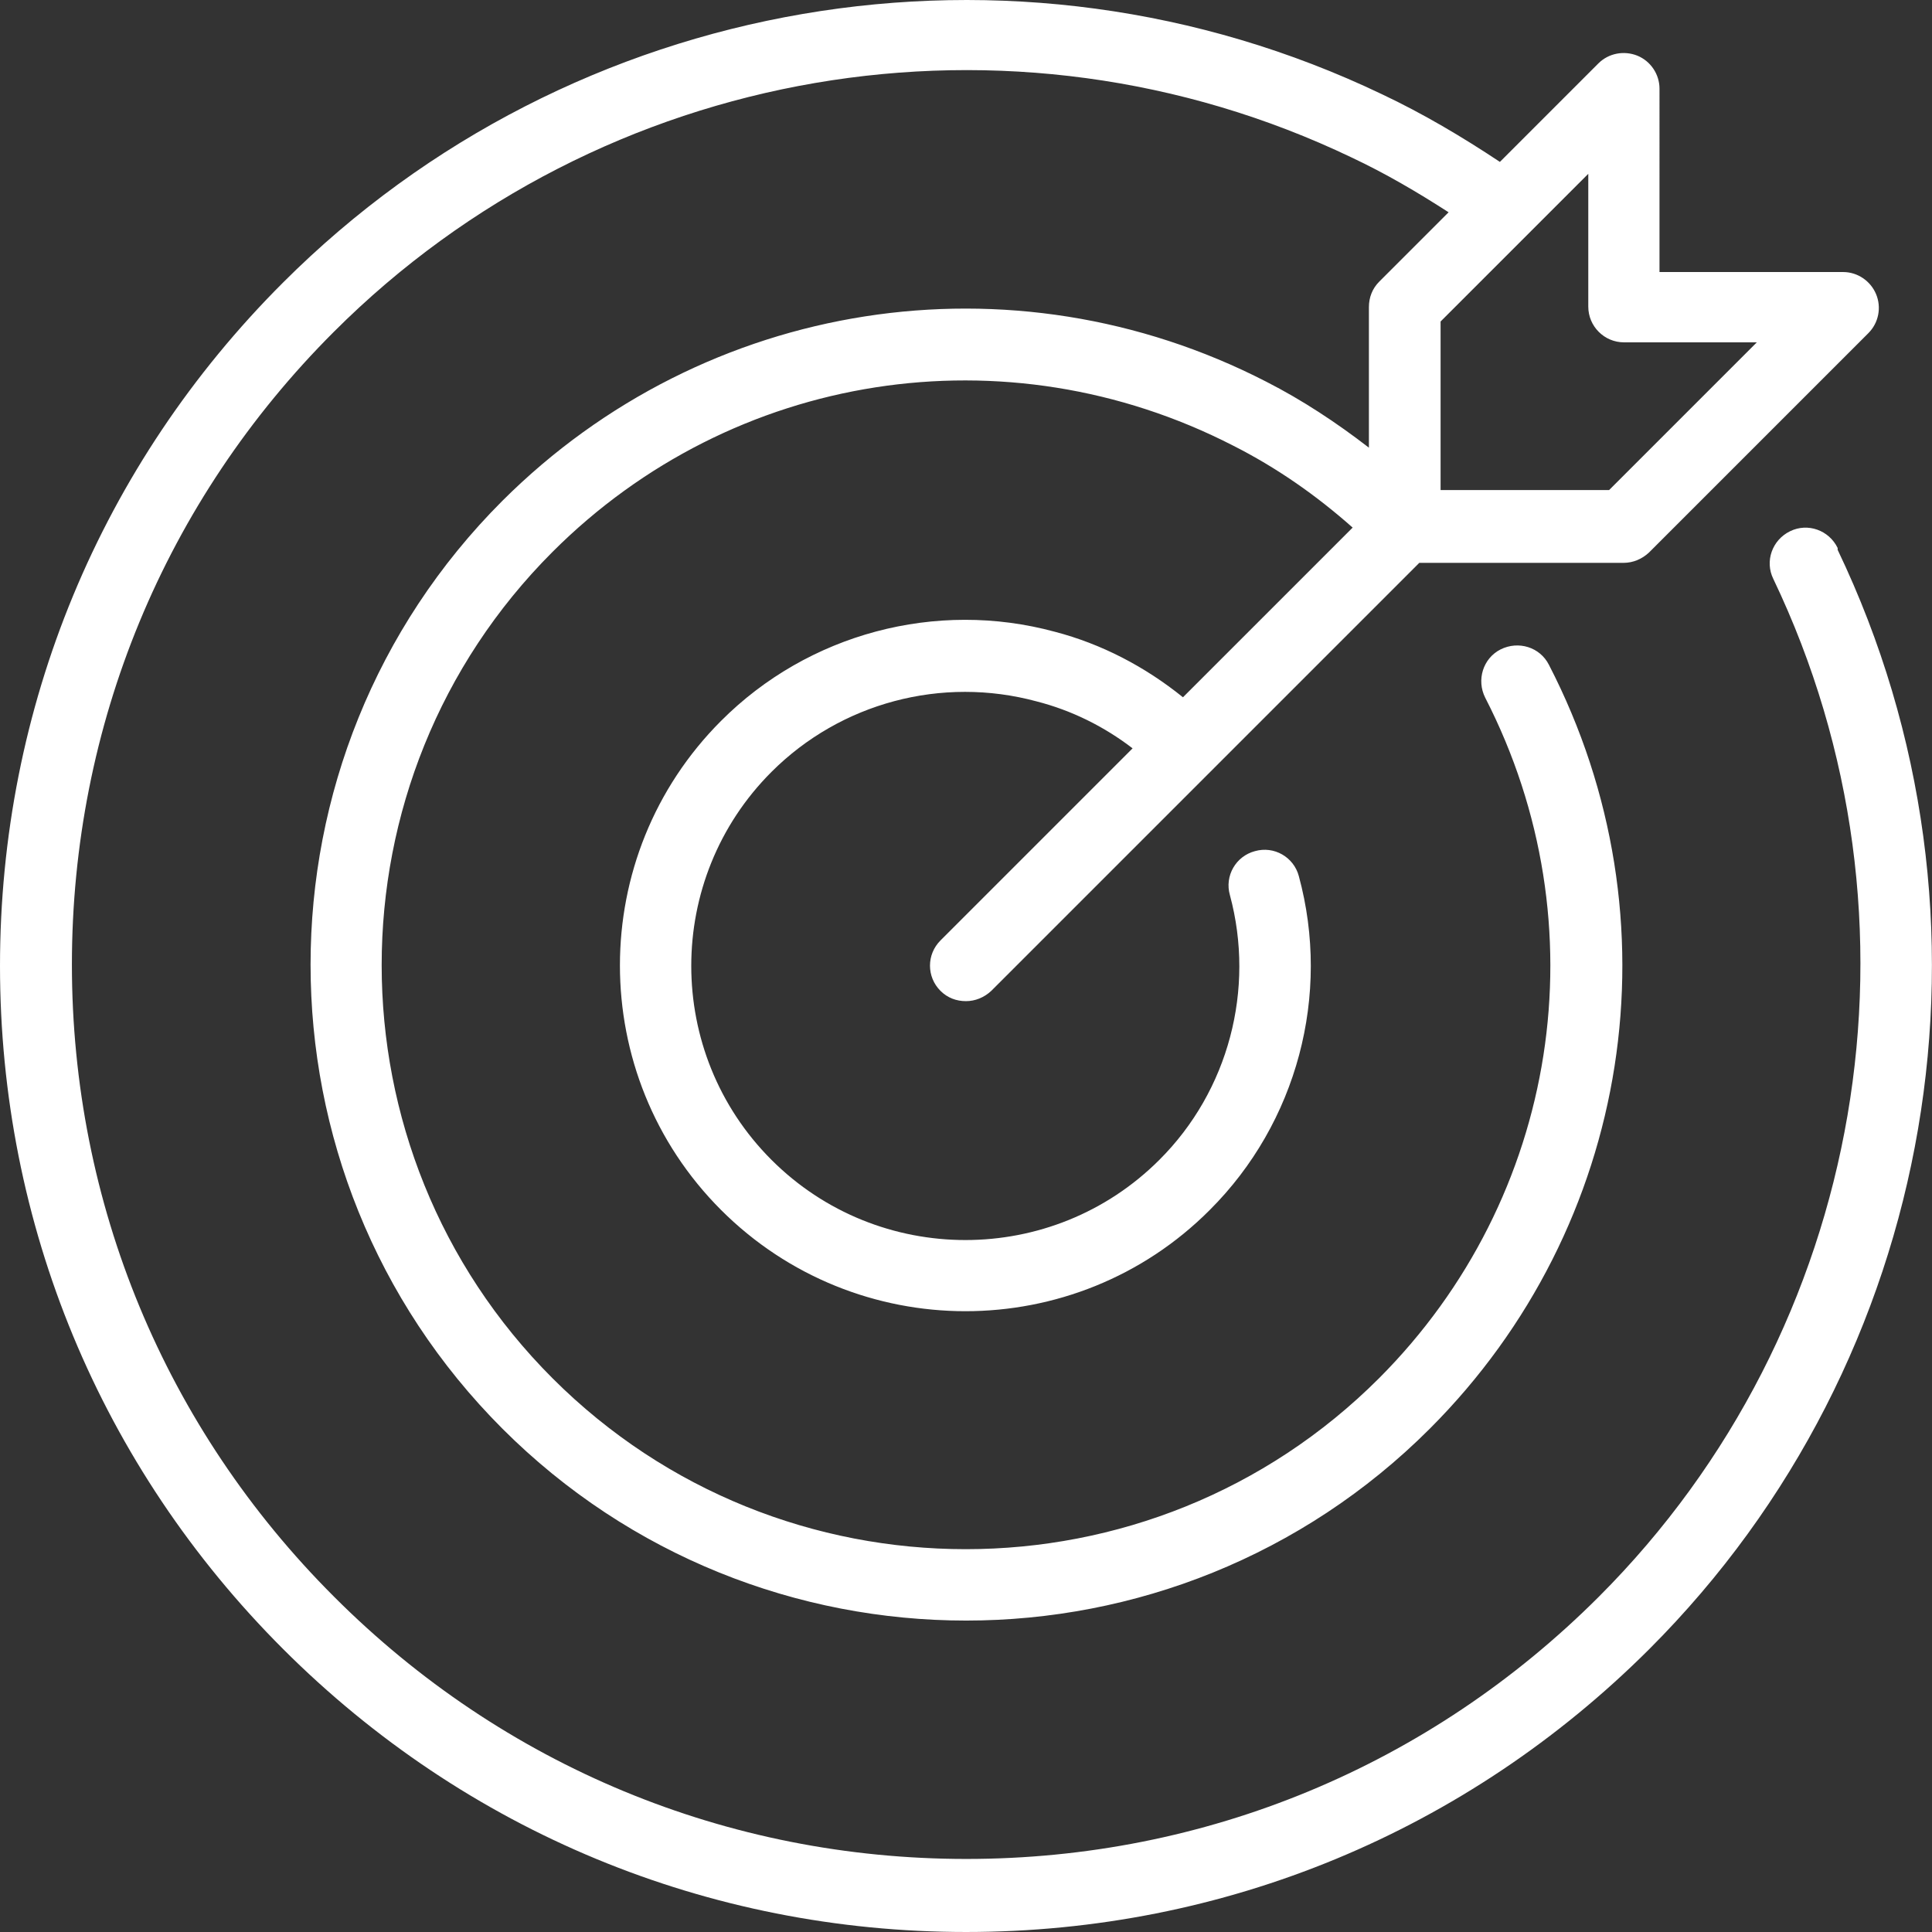 <?xml version="1.0" encoding="UTF-8"?> <svg xmlns="http://www.w3.org/2000/svg" id="Layer_2" data-name="Layer 2" viewBox="0 0 84.37 84.37"><rect x="0" y="0" width="84.37" height="84.37" fill="#333333" stroke="none"/><defs><style> .cls-1 { fill: #fff; stroke-width: 0px; } </style></defs><g id="Layer_1-2" data-name="Layer 1"><path class="cls-1" d="M80.25,23.93c-.38-.78-1.31-1.11-2.08-.73-.78.38-1.11,1.31-.73,2.08,7.12,14.89,4.06,32.77-7.62,44.45-7.39,7.39-17.19,11.45-27.62,11.45s-20.23-4.06-27.61-11.45c-7.39-7.38-11.45-17.19-11.45-27.61S7.19,21.87,14.58,14.49C26.27,2.8,44.12-.26,59.03,6.88c1.47.69,2.88,1.52,4.23,2.39l-3.03,3.03c-.3.3-.45.69-.45,1.11v6.14c-1.41-1.09-2.91-2.08-4.48-2.88-11.11-5.72-24.52-3.62-33.36,5.2-11.17,11.17-11.17,29.34,0,40.52,5.58,5.58,12.92,8.38,20.25,8.38s14.67-2.8,20.25-8.38c8.84-8.84,10.94-22.25,5.2-33.36-.39-.77-1.33-1.06-2.11-.67-.77.39-1.06,1.34-.67,2.11,5.09,9.91,3.23,21.84-4.64,29.72-9.95,9.95-26.14,9.95-36.09,0s-9.95-26.14,0-36.09c7.88-7.88,19.81-9.73,29.72-4.64,1.88.95,3.62,2.16,5.22,3.58l-7.41,7.41c-1.66-1.34-3.56-2.33-5.59-2.86-5.19-1.41-10.78.08-14.58,3.89-5.89,5.89-5.89,15.47,0,21.36,2.94,2.94,6.81,4.42,10.67,4.42s7.73-1.47,10.67-4.42c3.81-3.8,5.3-9.39,3.89-14.58-.22-.83-1.08-1.33-1.92-1.09-.83.22-1.33,1.08-1.09,1.92,1.11,4.11-.06,8.55-3.08,11.56-4.67,4.67-12.27,4.67-16.94,0s-4.67-12.27,0-16.94c3.02-3.02,7.44-4.2,11.58-3.08,1.52.39,2.94,1.09,4.19,2.05l-8.39,8.39c-.61.61-.61,1.59,0,2.2.31.31.7.45,1.11.45s.8-.16,1.11-.45l18.69-18.69h8.92c.42,0,.81-.17,1.11-.45l9.58-9.58c.45-.45.58-1.12.34-1.7s-.81-.97-1.44-.97h-8.02V3.87c0-.62-.38-1.2-.97-1.44-.58-.23-1.25-.11-1.7.34l-4.3,4.3c-1.64-1.09-3.36-2.11-5.14-2.95C44.26-3.59,24.97-.27,12.36,12.34,4.39,20.3,0,30.9,0,42.18s4.39,21.86,12.36,29.83c7.97,7.97,18.56,12.36,29.83,12.36s21.86-4.39,29.84-12.36c12.62-12.62,15.92-31.92,8.22-48v-.08ZM70.92,14.95h5.8l-6.45,6.45h-7.36v-7.36l6.45-6.45v5.8c0,.86.7,1.56,1.56,1.56Z"></path></g></svg> 